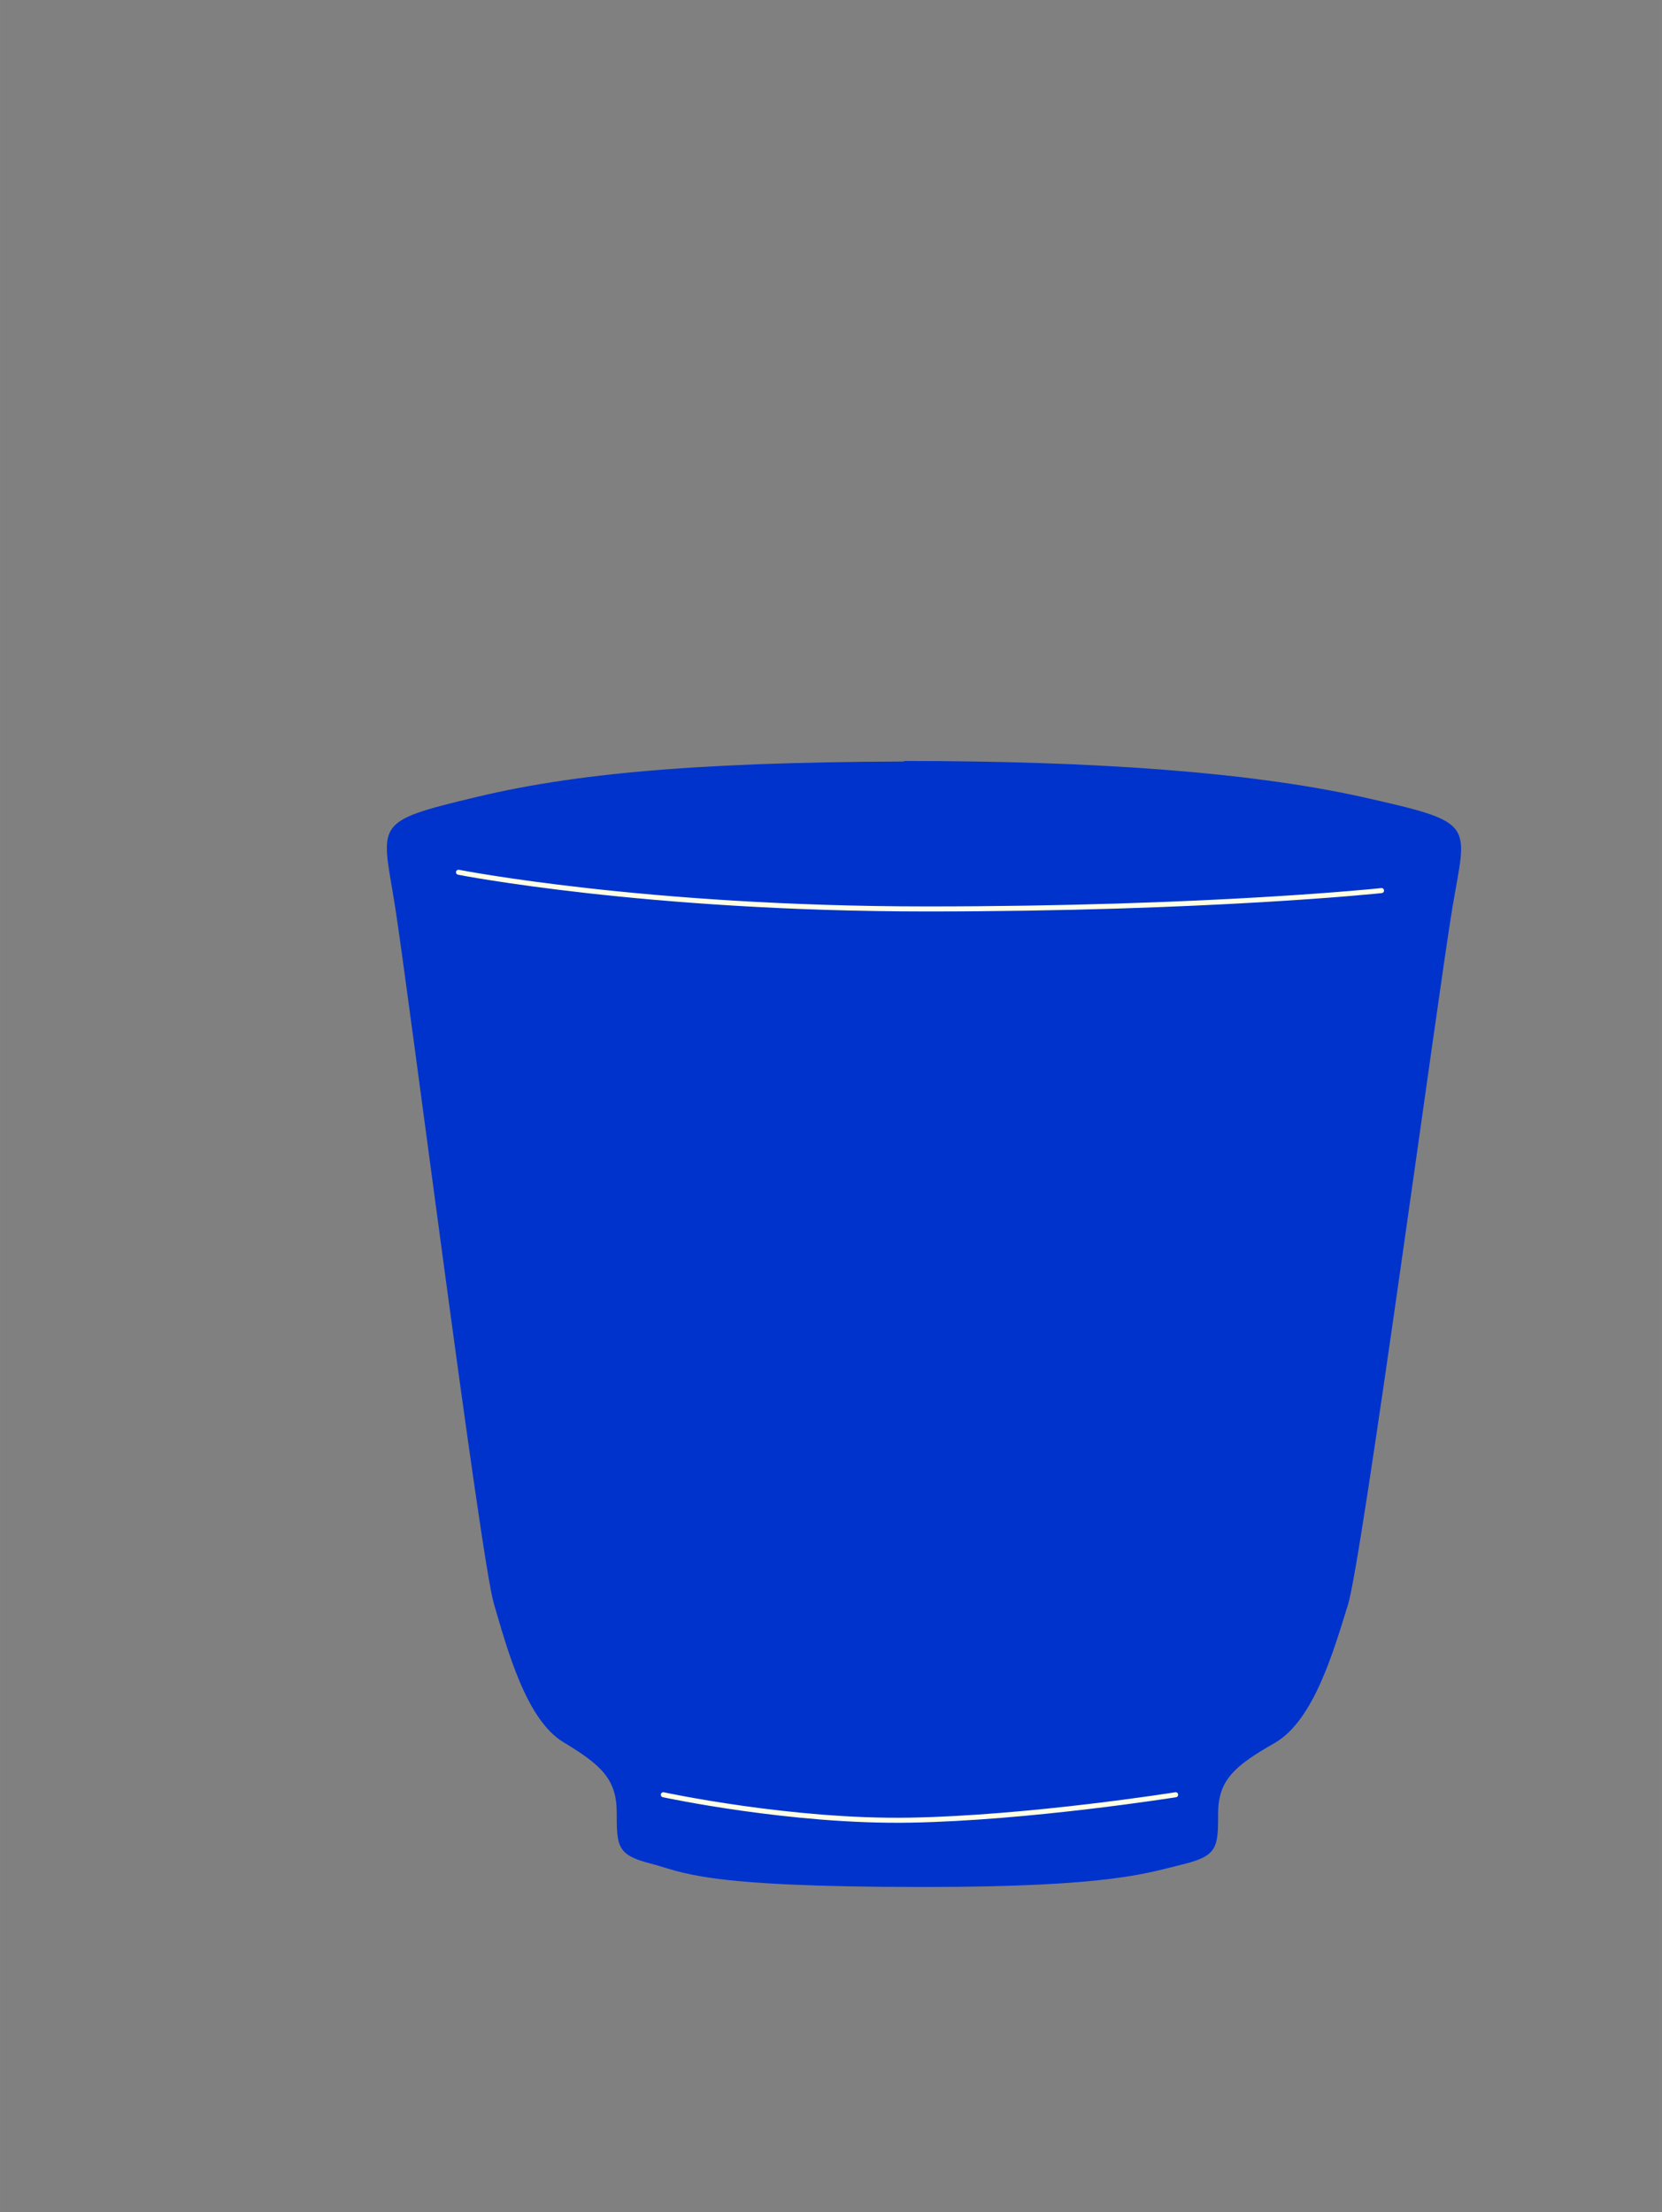 <?xml version="1.0" encoding="UTF-8"?>
<svg id="Laag_1" data-name="Laag 1" xmlns="http://www.w3.org/2000/svg" width="233.94mm" height="311.45mm" viewBox="0 0 663.13 882.85">
  <rect x="0" y="0" width="663.13" height="882.85" fill="#808080" stroke="none"/>
  <defs>
    <style>
      .cls-1 {
        fill: #03c;
      }

      .cls-2 {
        fill: none;
        stroke: #ffffe6;
        stroke-linecap: round;
        stroke-linejoin: round;
        stroke-width: 2px;
      }
    </style>
  </defs>
  <g id="Laag_2" data-name="Laag 2">
    <path class="cls-1" d="M360.7,303.69c76.9,0,139.04,4.5,183.99,14.64s40.44,10.14,34.81,43.92-36.04,260.16-41.67,278.18-13.51,46.18-29.28,55.19-22.52,14.64-22.52,28.16-.22,16.89-14.19,20.27-28.63,9.01-102.96,9.01-8.18-449.37-8.18-449.37Z"/>
    <path class="cls-1" d="M376.03,303.9c-89.57-.22-142.94,3.92-185.46,14.06-42.52,10.14-38.26,10.14-32.93,43.92,5.33,33.79,34.09,260.16,39.42,278.18,5.33,18.02,12.79,46.18,27.7,55.19s21.31,14.64,21.31,28.16,.2,16.89,13.42,20.27c13.22,3.38,18.93,9.38,108.49,9.38,97.92,0,8.05-449.15,8.05-449.15Z"/>
    <path class="cls-2" d="M182.94,348.1s74.33,14.64,186.96,14.64,181.32-7.32,181.32-7.32"/>
    <path class="cls-2" d="M469.08,716.25s-58.28,9.29-105.87,10.14-98.55-10.14-98.55-10.14"/>
  </g>
</svg>